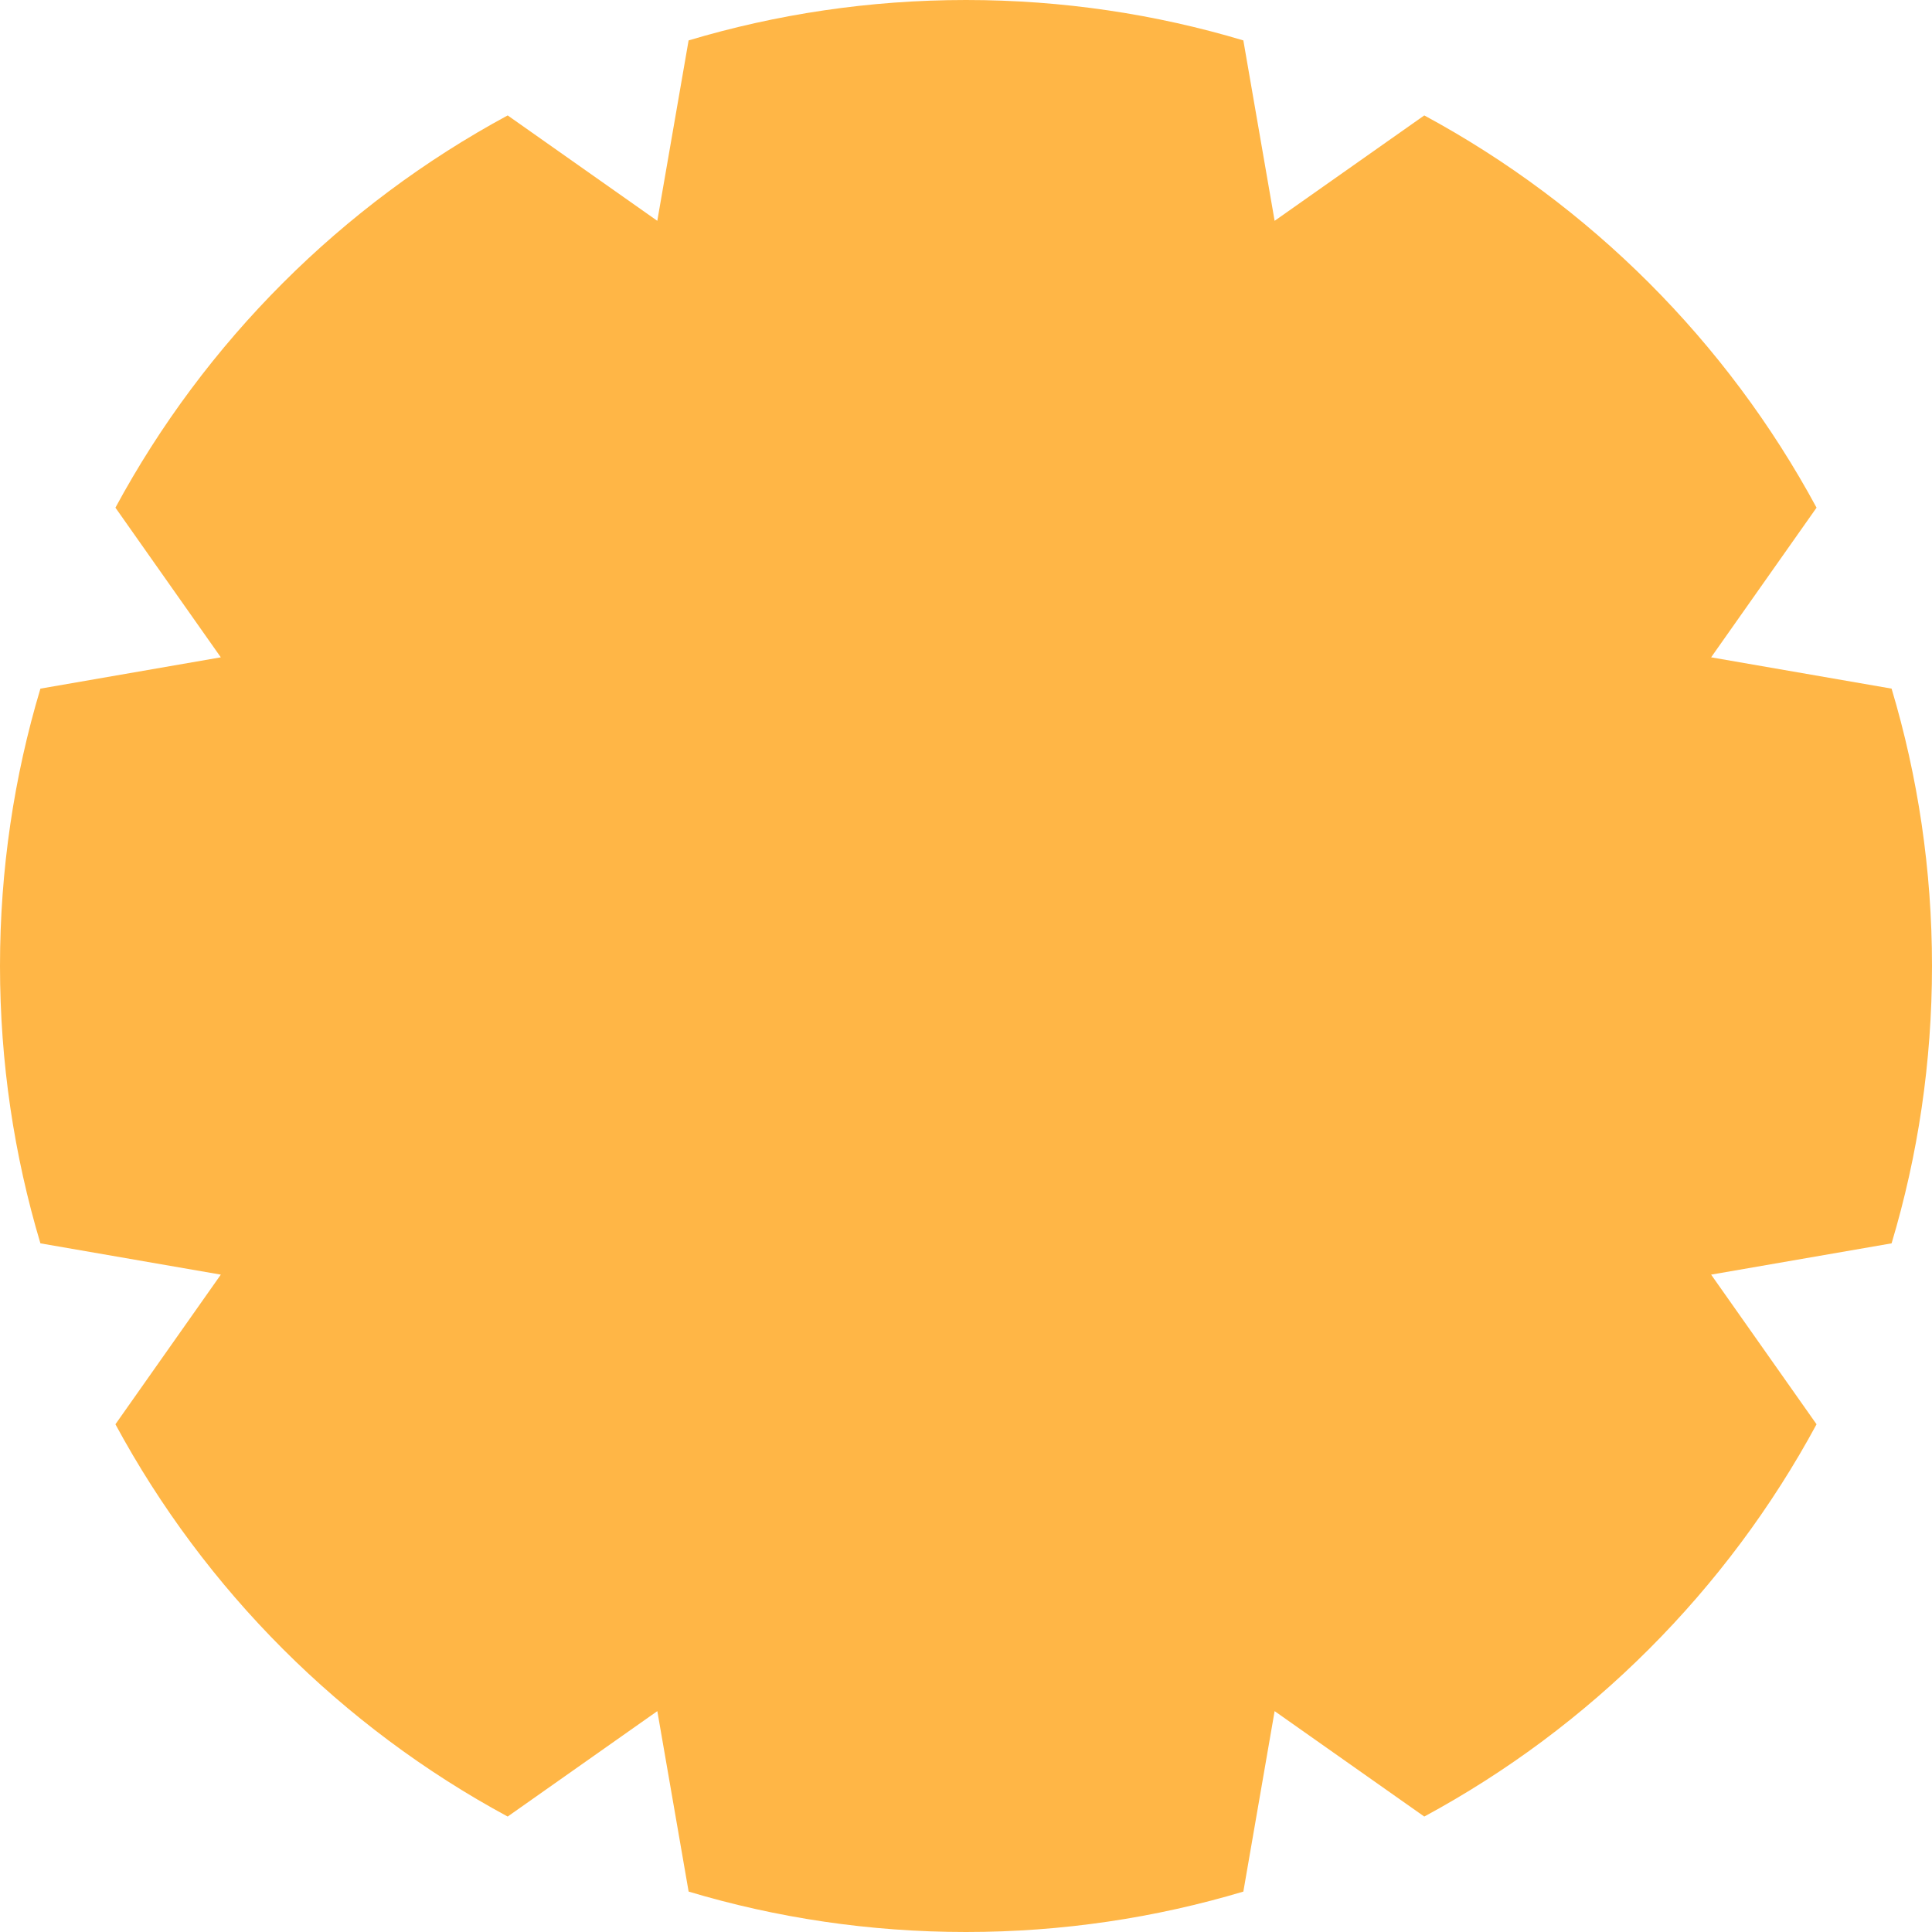 <svg width="74" height="74" viewBox="0 0 74 74" fill="none" xmlns="http://www.w3.org/2000/svg">
<path d="M36.999 0C40.692 0 44.257 0.54 47.623 1.548L48.821 8.458L54.553 4.421C60.91 7.853 66.147 13.09 69.578 19.445L65.54 25.177L72.452 26.376C73.458 29.74 74 33.307 74 36.999C74 40.692 73.46 44.258 72.452 47.623L65.54 48.821L69.578 54.553C66.146 60.908 60.91 66.146 54.553 69.578L48.821 65.54L47.623 72.452C44.258 73.458 40.692 74 36.999 74C33.307 74 29.74 73.46 26.376 72.452L25.177 65.54L19.445 69.578C13.09 66.146 7.853 60.908 4.421 54.553L8.458 48.821L1.548 47.623C0.542 44.258 0 40.692 0 36.999C0 33.307 0.54 29.741 1.548 26.376L8.458 25.177L4.421 19.445C7.853 13.089 13.09 7.853 19.445 4.421L25.176 8.458L26.375 1.548C29.738 0.542 33.305 0 36.998 0H36.999Z" fill="#FFB646"/>
</svg>
